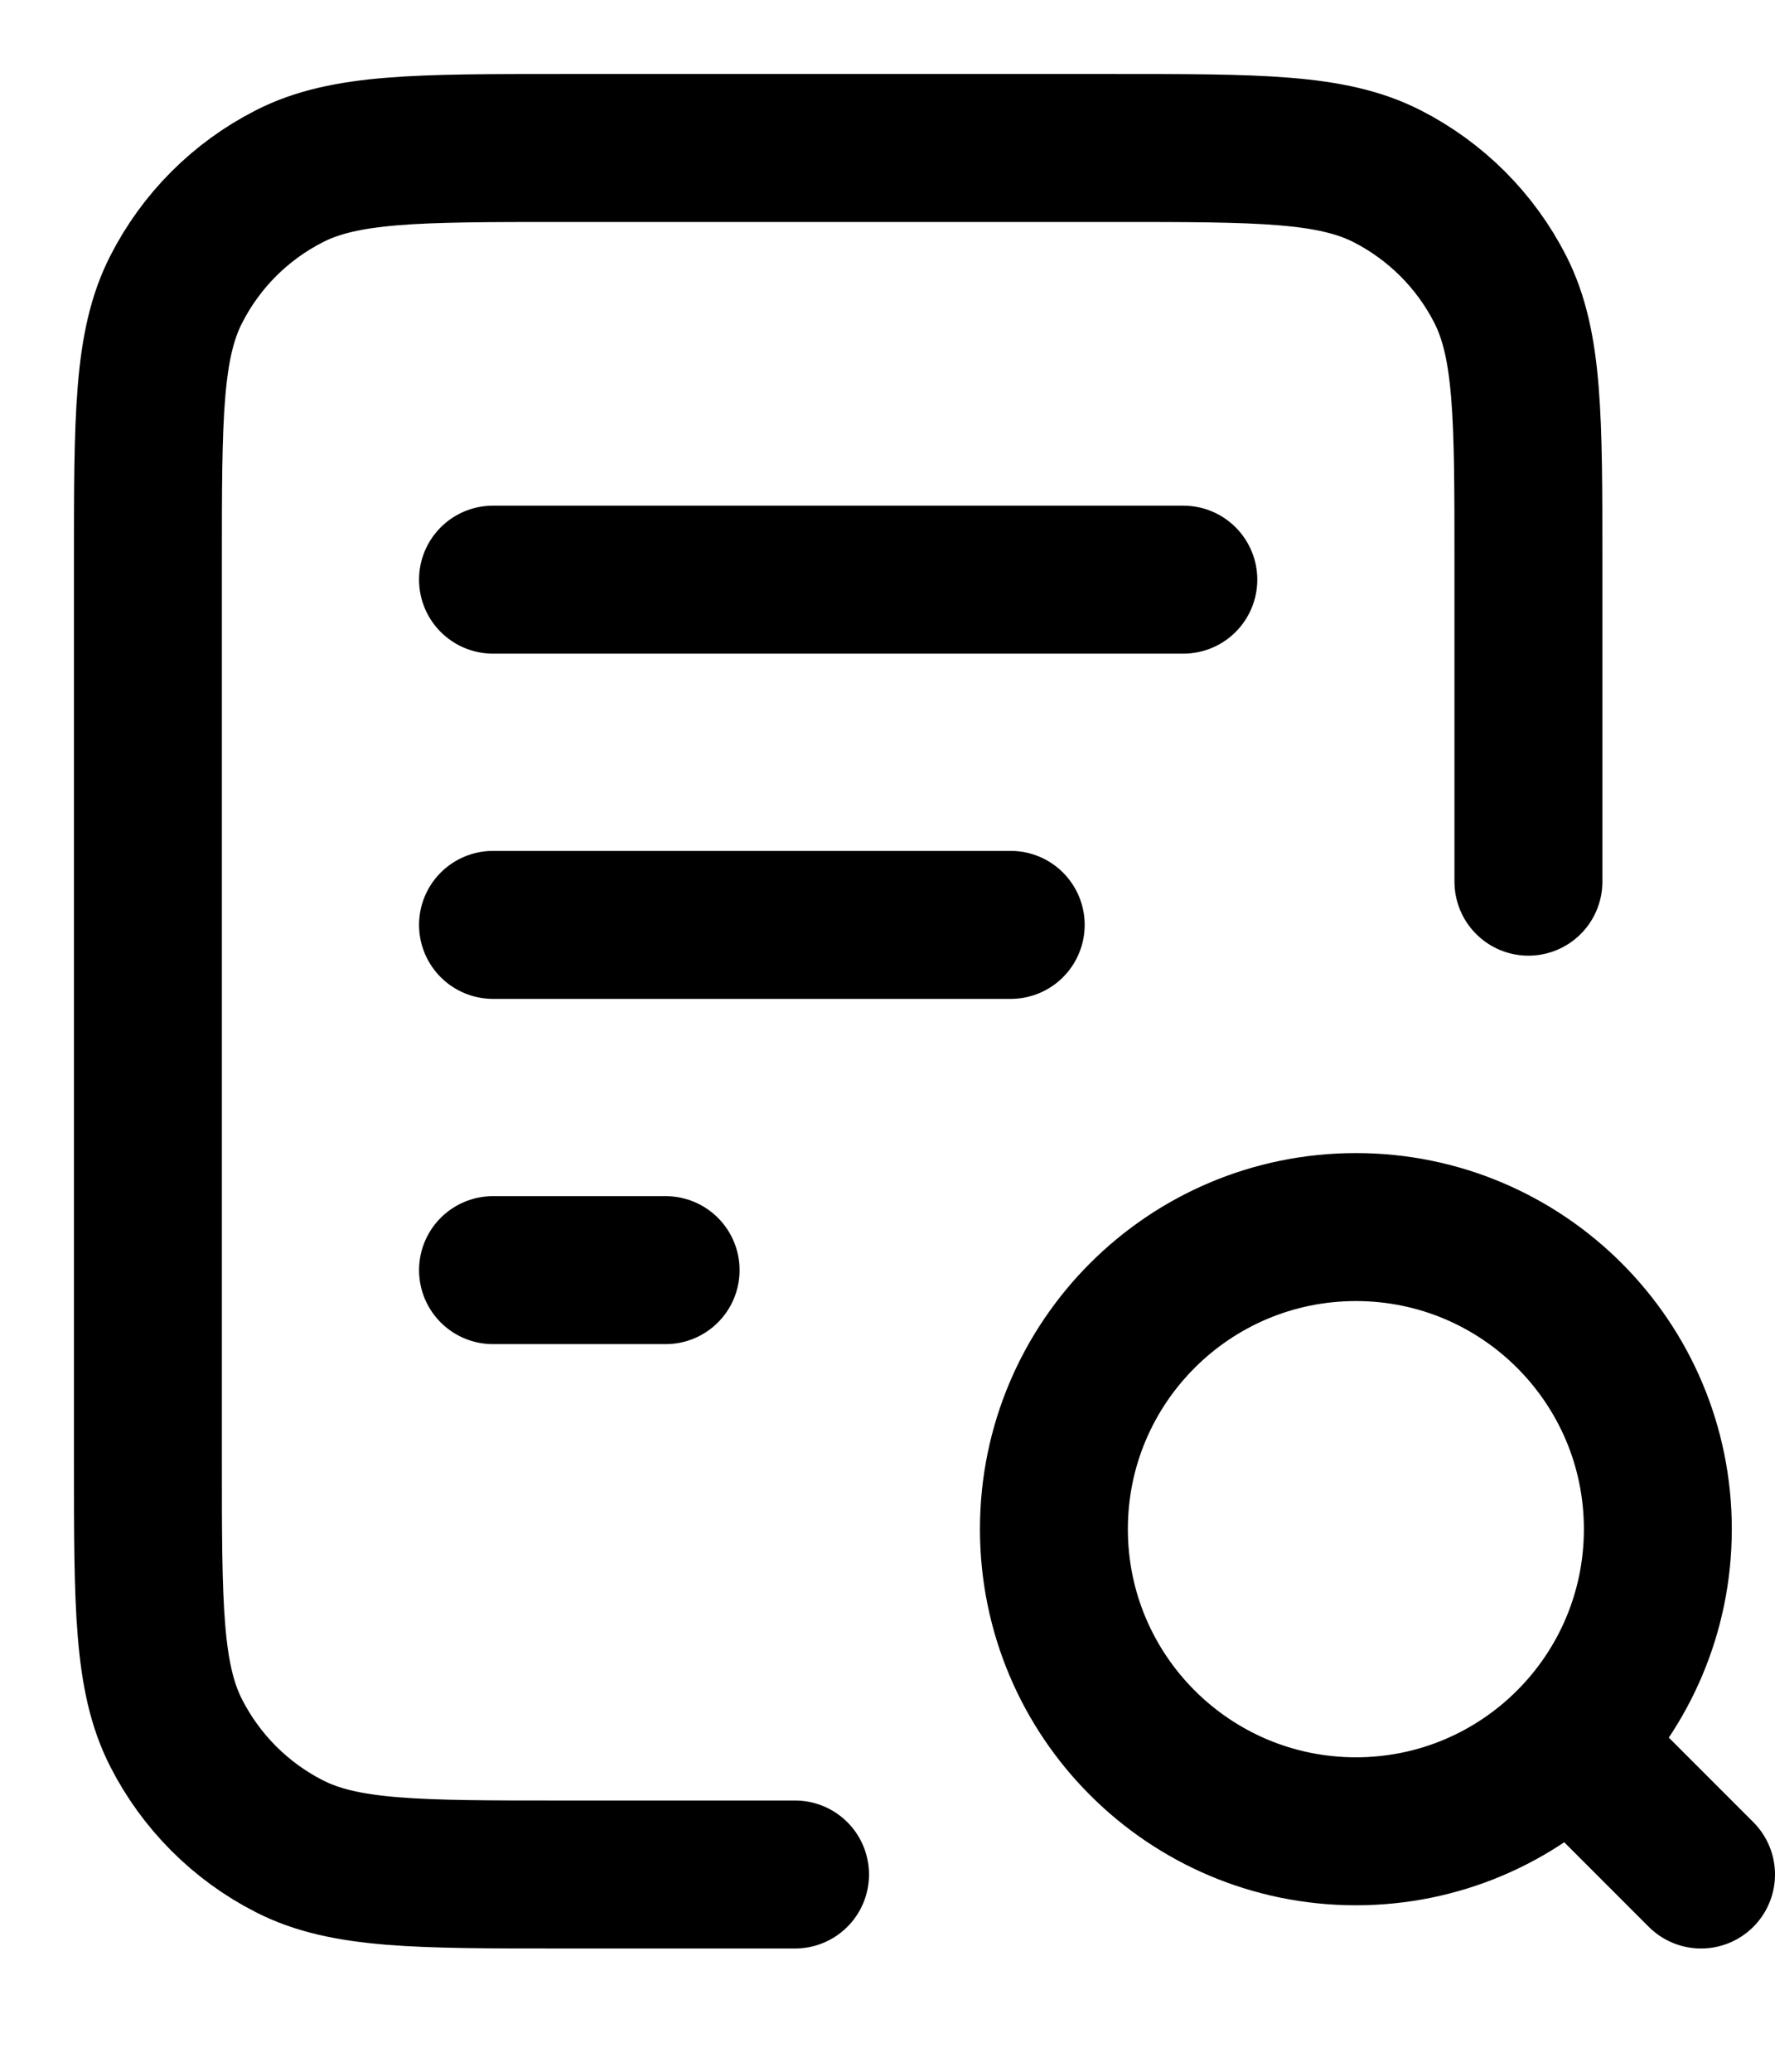 <?xml version="1.0" encoding="utf-8"?>
<svg xmlns="http://www.w3.org/2000/svg" fill="none" height="100%" overflow="visible" preserveAspectRatio="none" style="display: block;" viewBox="0 0 12 14" width="100%">
<path d="M6.833 6.25H3.333M4.5 8.583H3.333M8 3.917H3.333M10.333 5.958V3.8C10.333 2.82 10.333 2.33 10.143 1.956C9.975 1.626 9.707 1.359 9.378 1.191C9.003 1 8.513 1 7.533 1H3.8C2.82 1 2.33 1 1.956 1.191C1.626 1.359 1.359 1.626 1.191 1.956C1 2.33 1 2.82 1 3.8V9.867C1 10.847 1 11.337 1.191 11.711C1.359 12.04 1.626 12.308 1.956 12.476C2.33 12.667 2.82 12.667 3.8 12.667H5.375M11.5 12.667L10.625 11.792M11.208 10.333C11.208 11.461 10.294 12.375 9.167 12.375C8.039 12.375 7.125 11.461 7.125 10.333C7.125 9.206 8.039 8.292 9.167 8.292C10.294 8.292 11.208 9.206 11.208 10.333Z" id="Icon" stroke="black" stroke-linecap="round" stroke-linejoin="round"/>
</svg>
